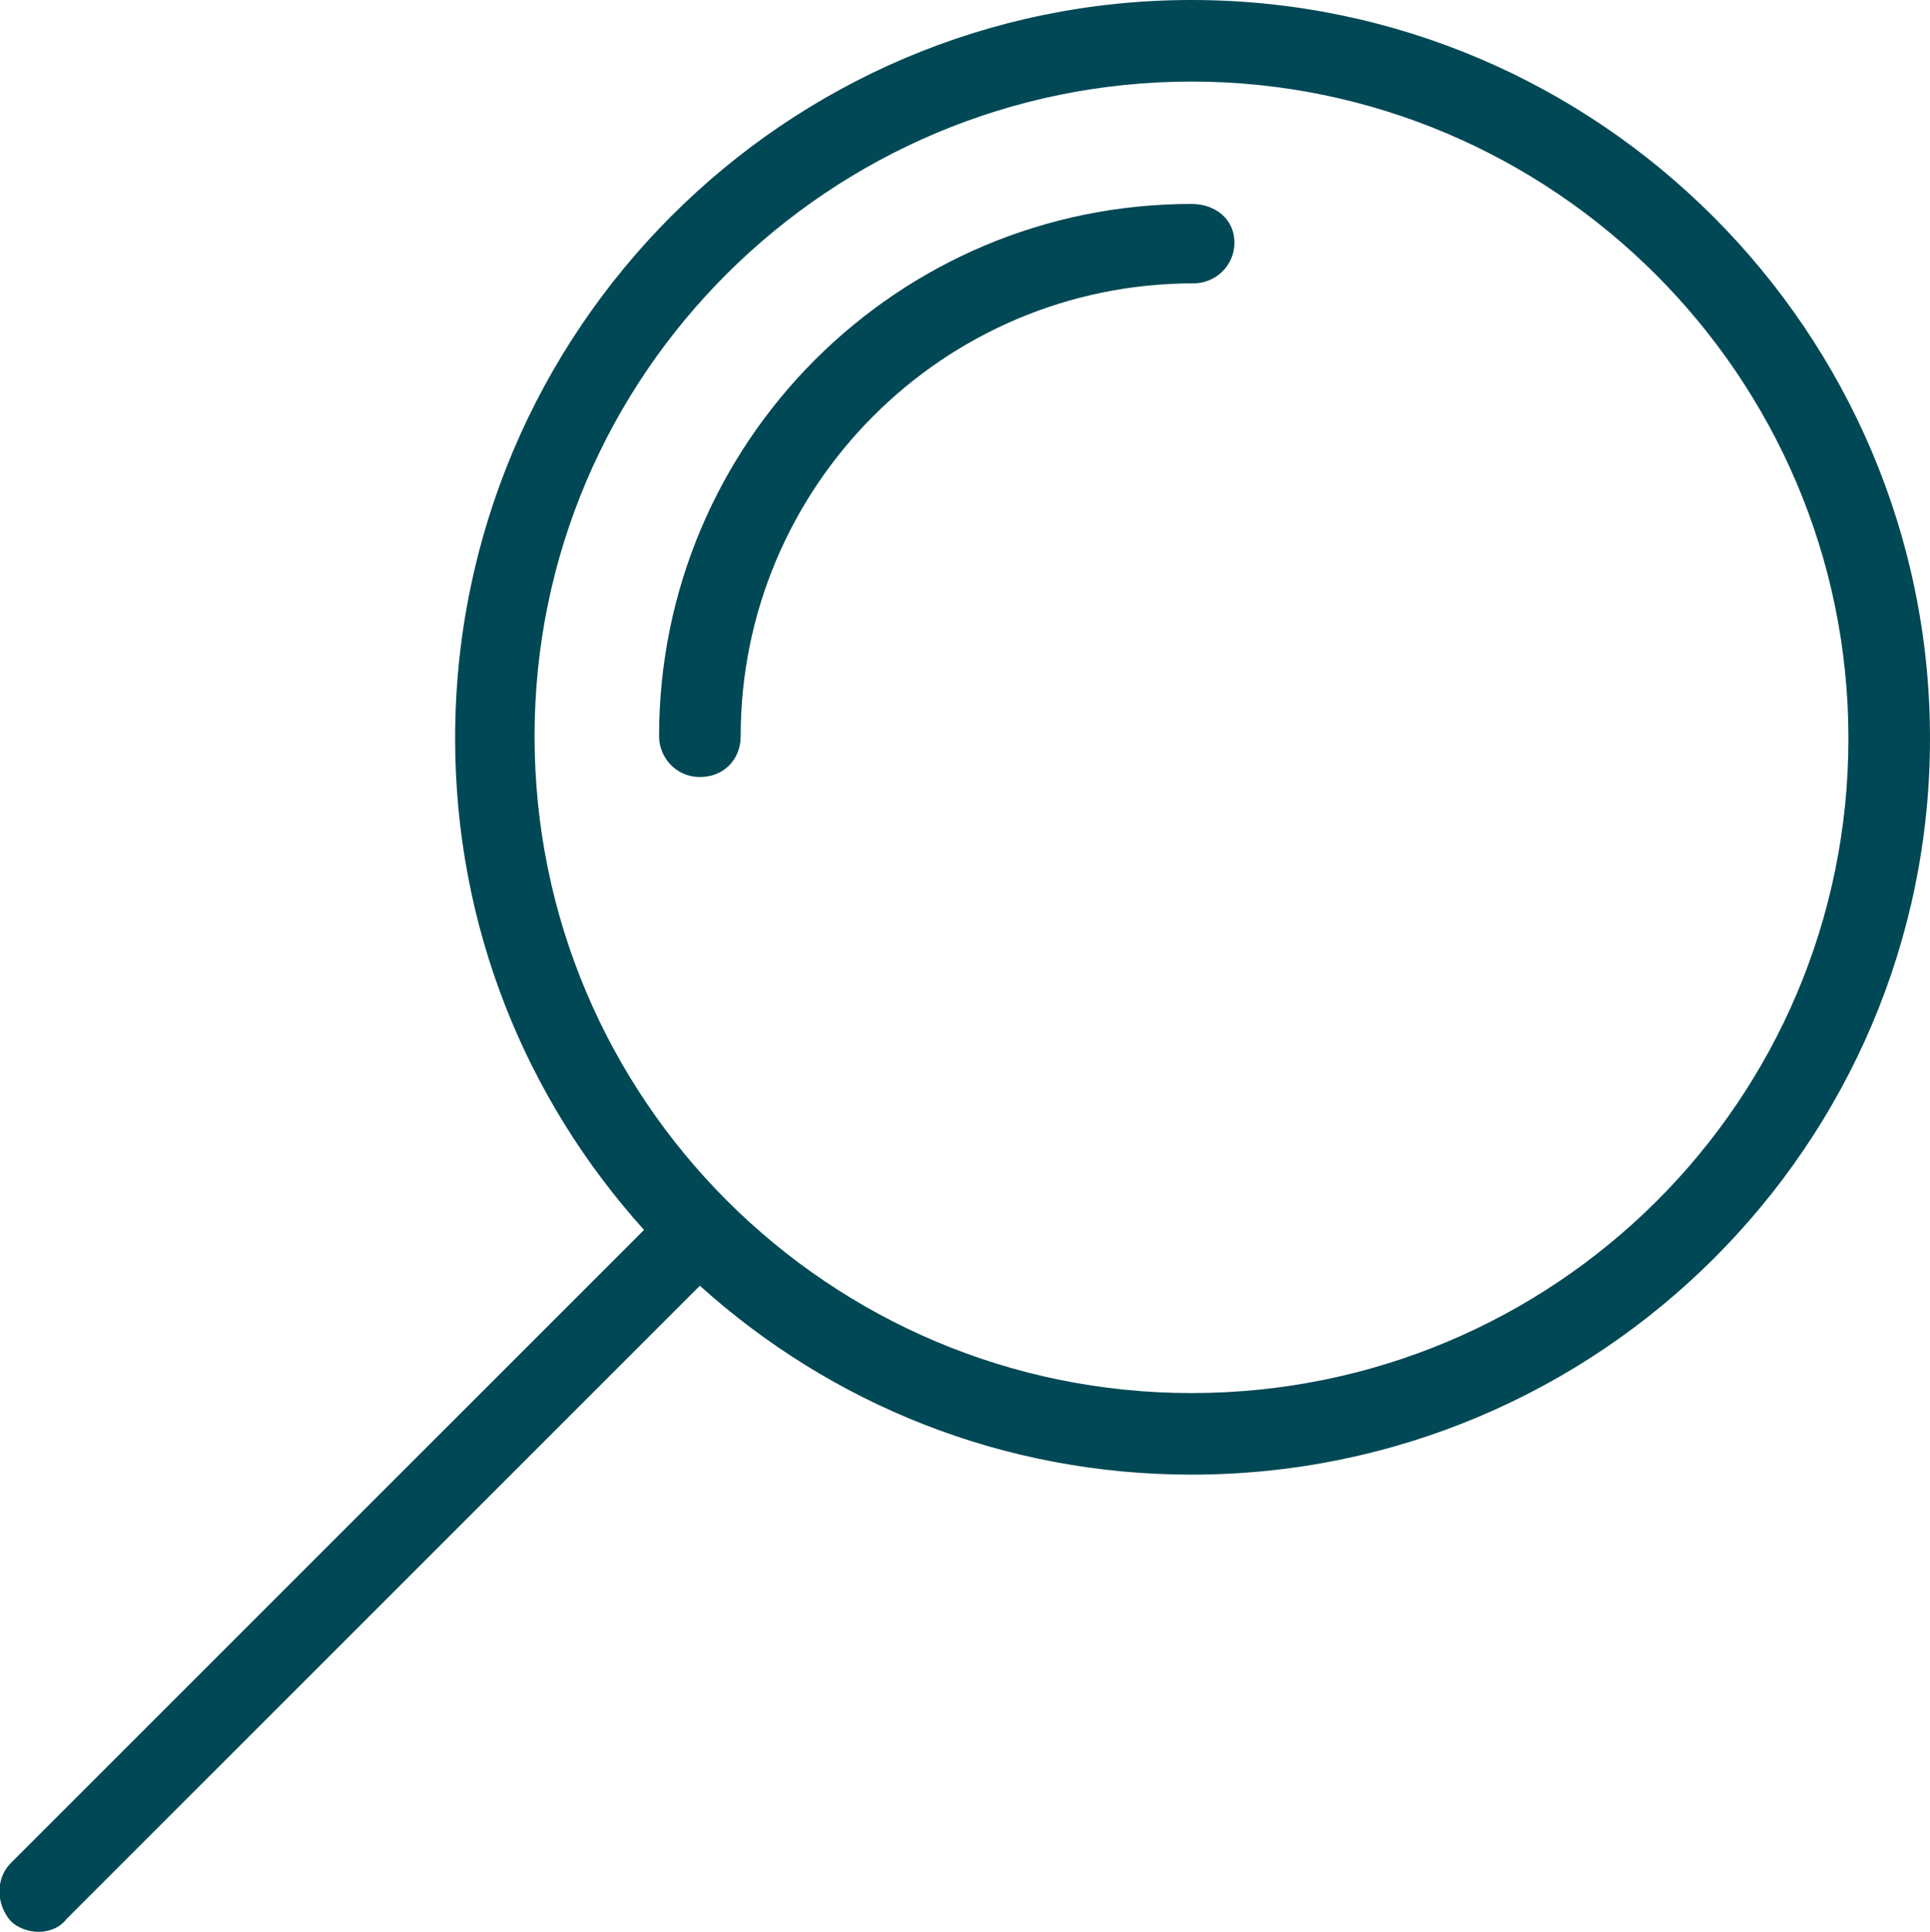 <?xml version="1.0" encoding="utf-8"?>
<!-- Generator: Adobe Illustrator 22.0.1, SVG Export Plug-In . SVG Version: 6.00 Build 0)  -->
<svg version="1.1" id="Calque_1" xmlns="http://www.w3.org/2000/svg" xmlns:xlink="http://www.w3.org/1999/xlink" x="0px" y="0px"
	 viewBox="0 0 89.9 90" style="enable-background:new 0 0 89.9 90;" xml:space="preserve">
<style type="text/css">
	.st0{fill:#004855;}
</style>
<path class="st0" d="M55.5,0C36.6,0,21.2,15.4,21.2,34.4c0,8.8,3.3,16.8,8.8,22.9L0.5,86.8c-0.7,0.7-0.7,1.9,0,2.7
	C0.8,89.8,1.3,90,1.8,90s1-0.2,1.3-0.6l29.5-29.5c6.1,5.5,14.1,8.8,22.9,8.8c19,0,34.4-15.4,34.4-34.3C89.9,15.5,74.5,0,55.5,0
	 M55.5,64.9c-16.9,0-30.6-13.7-30.6-30.6S38.7,3.8,55.5,3.8c16.8,0,30.6,13.7,30.6,30.6C86.1,51.3,72.4,64.9,55.5,64.9"/>
<path class="st0" d="M55.5,9.5c-13.7,0-24.8,11.1-24.8,24.8c0,1,0.8,1.9,1.9,1.9c1.1,0,1.9-0.8,1.9-1.9c0-11.6,9.4-21.1,21.1-21.1
	c1,0,1.9-0.8,1.9-1.9S56.6,9.5,55.5,9.5"/>
</svg>
